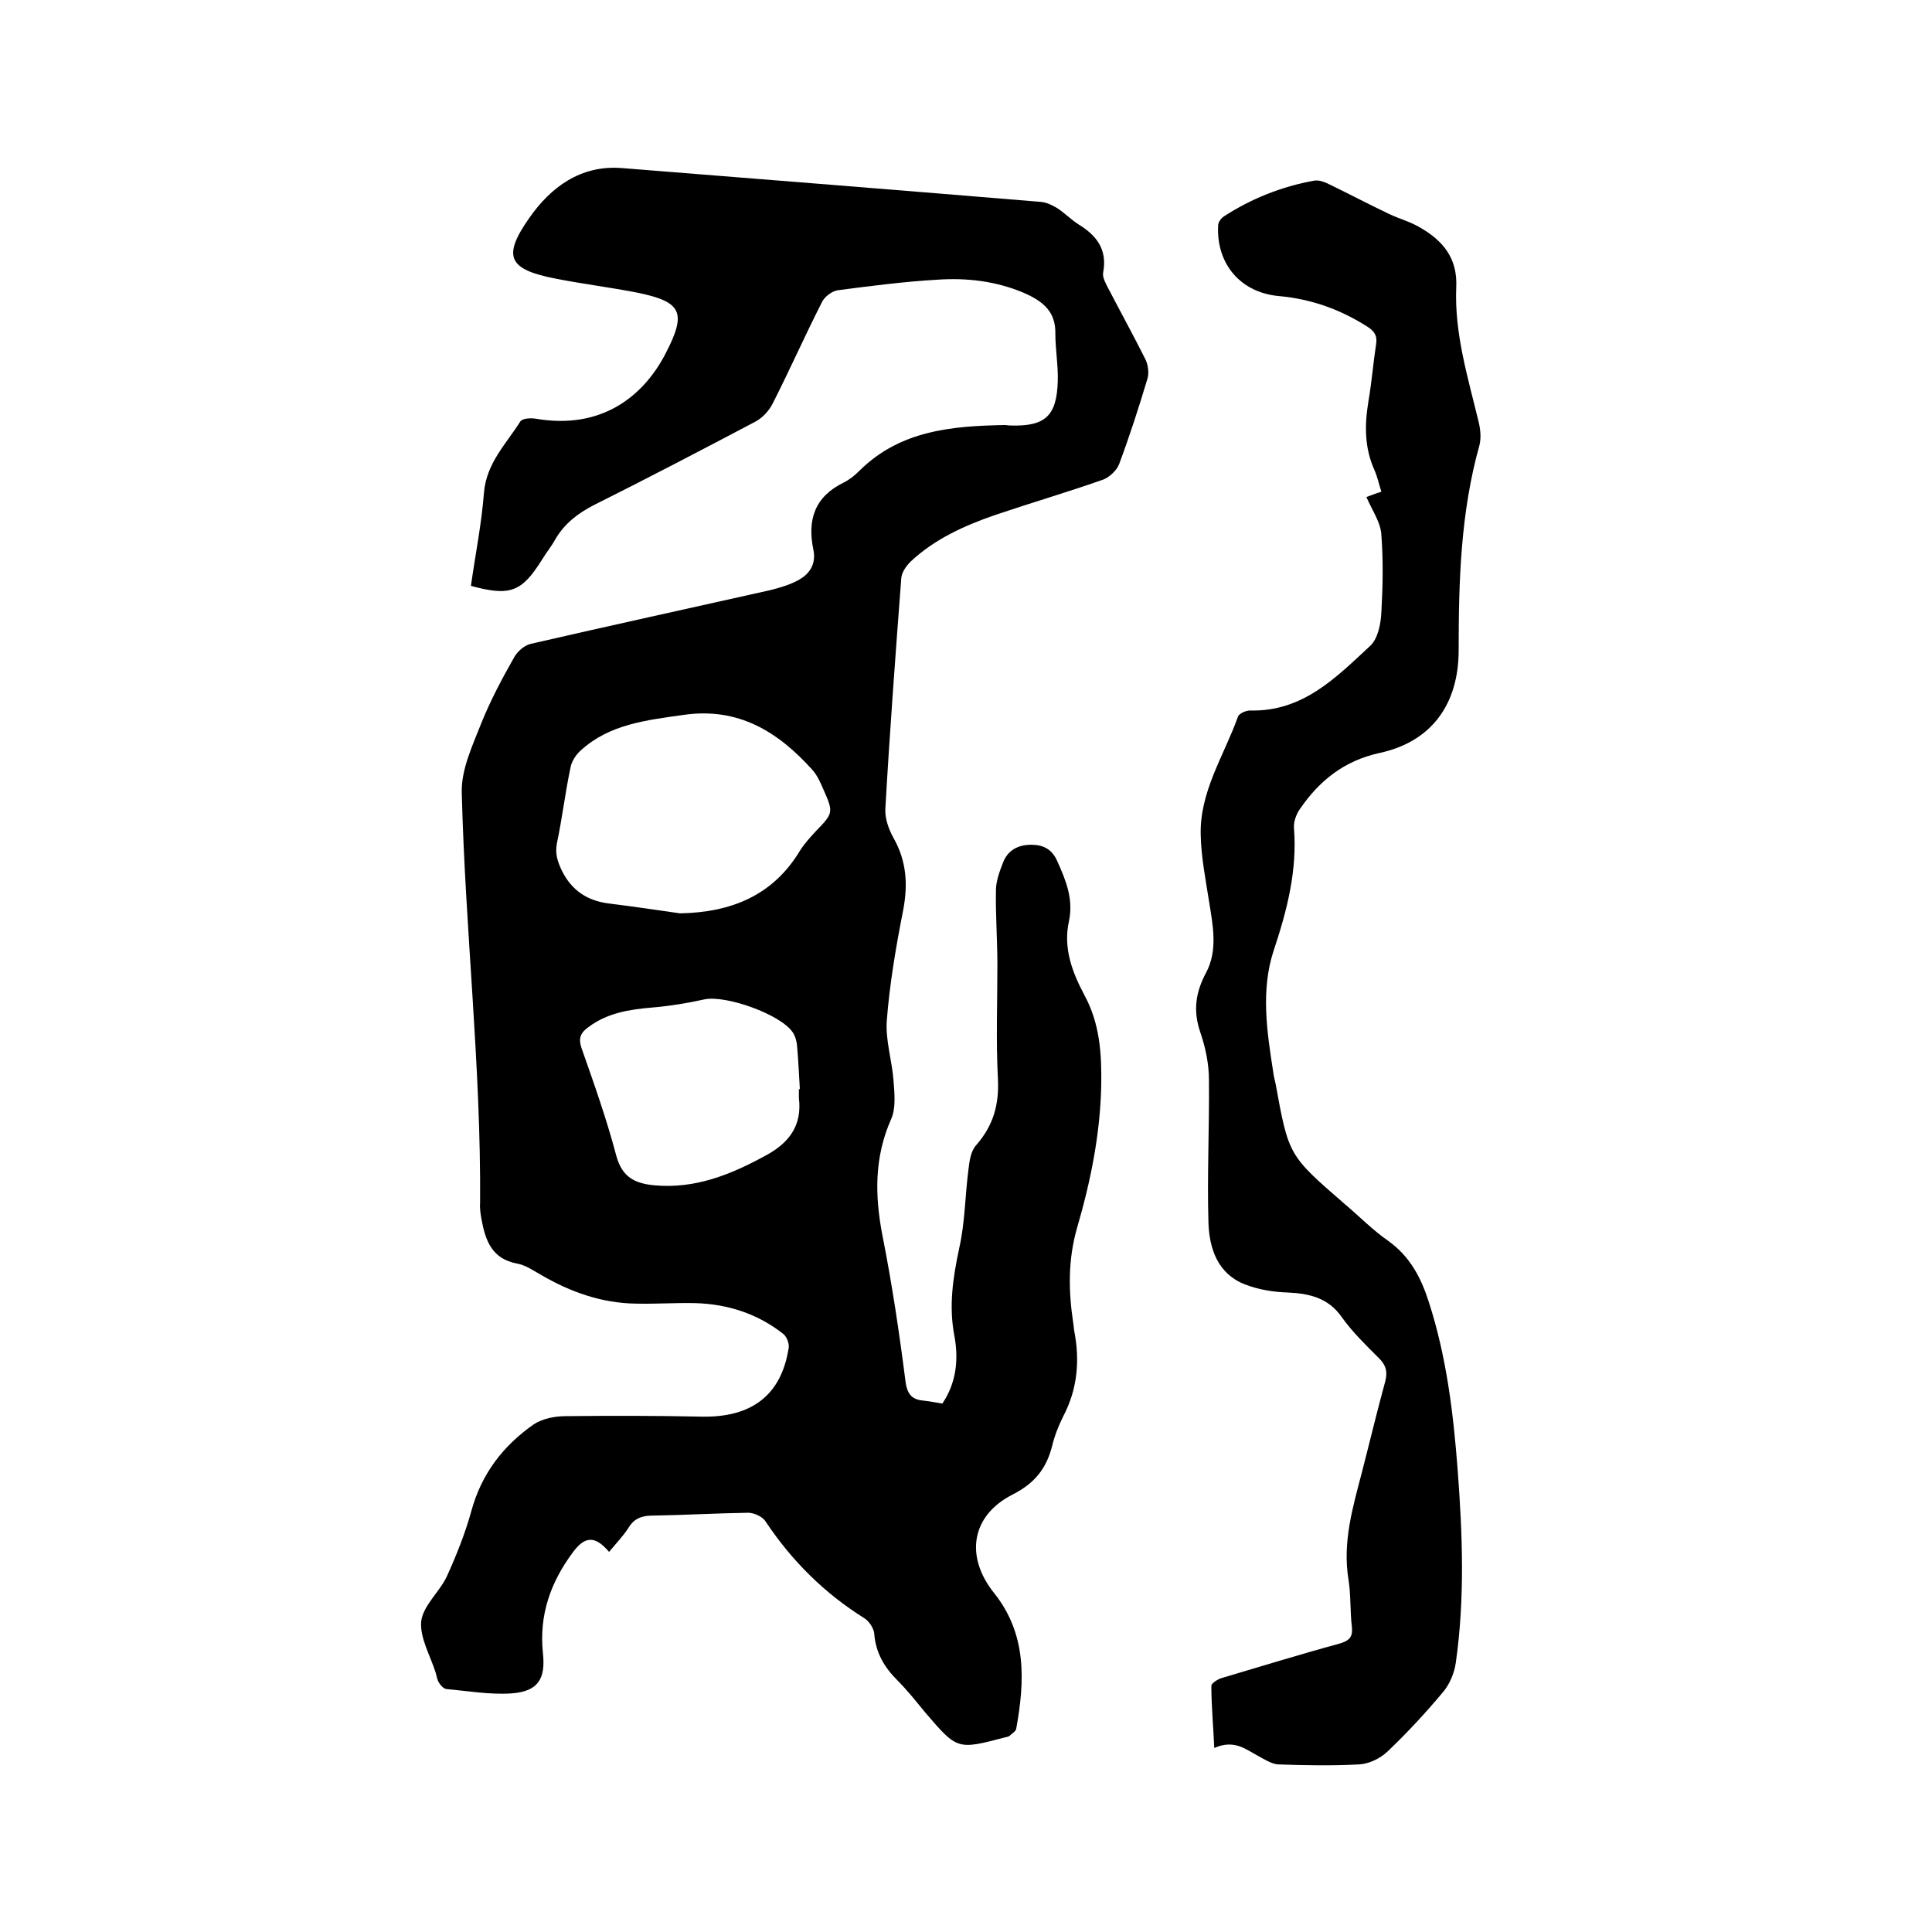 <svg enable-background="new 0 0 400 400" viewBox="0 0 400 400" xmlns="http://www.w3.org/2000/svg"><path d="m126.1 321.3c-2.9-3.4-5-3.3-7.5.1-4.6 6.2-7 12.9-6.2 20.8.6 5.4-1 8-6.5 8.4-4.5.3-9-.5-13.5-.9-.6-.1-1.2-.8-1.5-1.3-.4-.6-.5-1.4-.7-2.1-1.1-3.5-3.3-7.2-3-10.6.4-3.3 3.8-6.1 5.3-9.3 2-4.4 3.8-8.9 5.1-13.6 2.1-7.7 6.6-13.5 12.9-17.9 1.8-1.2 4.4-1.7 6.6-1.7 9.4-.1 18.8-.1 28.2.1 10.4.2 16.5-4.5 18-14.3.1-.9-.4-2.2-1.1-2.8-5.3-4.2-11.5-6.2-18.2-6.4-4.1-.1-8.2.2-12.4.1-7-.1-13.5-2.4-19.5-5.9-1.6-.9-3.3-2.1-5.1-2.4-5.2-1-6.5-4.8-7.3-9.1-.2-1.1-.4-2.3-.3-3.5.2-28.4-3.1-56.6-3.8-85-.1-4.8 2.3-9.8 4.1-14.4 1.9-4.7 4.3-9.2 6.8-13.6.7-1.2 2.1-2.4 3.4-2.7 16.5-3.8 33-7.4 49.5-11.1 2-.5 4.1-1.1 5.9-2.1 2.4-1.3 3.7-3.4 3.1-6.3-1.3-6.2.3-11 6.3-13.9 1.2-.6 2.3-1.5 3.3-2.5 8.4-8.3 19.1-9.2 30-9.4.4 0 .8.1 1.3.1 7.1.2 9.5-2 9.7-9.2.1-3.3-.5-6.5-.5-9.8.1-4.7-2.7-6.8-6.6-8.5-5.7-2.4-11.7-3.1-17.7-2.7-7 .4-13.9 1.3-20.8 2.2-1.2.2-2.8 1.4-3.3 2.6-3.5 6.9-6.6 13.9-10.1 20.8-.8 1.6-2.2 3.1-3.8 3.9-11 5.8-22.1 11.6-33.3 17.2-3.3 1.7-6 3.8-7.9 7-.8 1.5-1.9 2.8-2.8 4.3-4.2 6.7-6.6 7.6-14.7 5.4.9-6.4 2.2-12.8 2.7-19.3.5-6.1 4.6-10.1 7.5-14.7.4-.7 2.2-.8 3.3-.6 13.5 2.3 22.2-4.6 26.8-13.5 4.4-8.5 3.4-10.7-5.8-12.6-5.6-1.1-11.3-1.8-16.9-2.9-9.8-1.9-11.2-4.5-5.5-12.6 4.4-6.3 10.6-11 19.2-10.3 28.9 2.3 57.8 4.6 86.7 7 1.2.1 2.4.7 3.4 1.3 1.5 1 2.8 2.3 4.3 3.3 3.8 2.3 6.1 5.2 5.2 10-.2 1 .5 2.2 1 3.2 2.6 5 5.3 9.9 7.8 14.9.5 1.1.7 2.7.4 3.8-1.8 6-3.7 11.9-5.9 17.8-.5 1.3-2 2.7-3.3 3.2-7.4 2.6-14.9 4.8-22.3 7.3-6.4 2.2-12.6 5-17.6 9.7-.9.9-1.8 2.2-1.9 3.4-1.2 15.9-2.4 31.9-3.3 47.8-.1 2 .7 4.2 1.7 6 2.7 4.8 3 9.6 2 14.9-1.5 7.6-2.8 15.2-3.4 22.9-.3 4.1 1.1 8.3 1.4 12.5.2 2.6.5 5.7-.5 7.9-3.5 7.9-3.4 15.8-1.8 24.1 2 10.1 3.5 20.2 4.8 30.4.4 2.7 1.5 3.6 3.8 3.8 1.2.1 2.5.4 3.8.6 2.9-4.3 3.4-9.1 2.5-14-1.2-6.2-.3-12.1 1-18.2 1.2-5.3 1.2-10.8 1.9-16.2.2-1.8.5-3.9 1.6-5.1 3.6-4.1 4.8-8.5 4.5-13.9-.4-7.8-.1-15.7-.1-23.5 0-5.1-.4-10.3-.3-15.4 0-1.9.8-4 1.5-5.8 1-2.5 3.1-3.6 5.8-3.6 2.5 0 4.3.9 5.4 3.4 1.8 4 3.4 7.9 2.4 12.5-1.2 5.5.7 10.5 3.2 15.2 3.2 5.9 3.6 12 3.5 18.6-.2 10.2-2.2 20-5 29.6-1.9 6.6-1.8 13.1-.8 19.7.1.5.1 1.1.2 1.6 1.2 6.2.7 12.1-2.3 17.8-1 2-1.8 4.1-2.3 6.2-1.2 4.6-3.6 7.6-8.1 9.9-8.7 4.4-9.9 12.9-3.9 20.4 6.8 8.5 6.4 18.2 4.6 28.1-.1.6-.9 1-1.4 1.5-.2.2-.6.2-.9.3-9.9 2.6-9.9 2.6-16.5-5.1-1.9-2.3-3.7-4.6-5.8-6.7-2.7-2.7-4.5-5.7-4.8-9.7-.1-1.1-1.1-2.6-2.1-3.2-8.3-5.2-15-11.9-20.4-20-.6-1-2.4-1.8-3.6-1.8-6.8.1-13.5.5-20.3.6-2.1.1-3.5.8-4.6 2.7-.9 1.4-2.4 3-3.9 4.8zm14.7-132.2c10.6-.2 19.3-3.7 24.9-13.1.9-1.4 2.1-2.7 3.2-3.9 3.6-3.7 3.7-3.9 1.6-8.6-.6-1.4-1.3-3-2.3-4.1-7.1-7.9-15.3-13-26.6-11.4-7.7 1.1-15.4 1.9-21.4 7.4-1 .9-1.9 2.3-2.1 3.6-1.1 5.2-1.7 10.4-2.8 15.6-.4 2.1.1 3.7 1 5.6 2.1 4.3 5.5 6.4 10.1 6.9 4.8.6 9.6 1.3 14.4 2zm24.6 36.4h.2c-.2-3.1-.3-6.1-.6-9.2-.1-.9-.4-1.9-.9-2.6-2.5-3.7-13.8-7.7-18.2-6.8-3.6.8-7.3 1.4-10.9 1.7-4.7.4-9.2 1.1-13.1 4-1.7 1.2-2.2 2.3-1.5 4.4 2.6 7.4 5.2 14.7 7.2 22.3 1.2 4.4 3.8 5.7 7.8 6.1 8.5.8 15.9-2.2 23.2-6.2 4.8-2.6 7.5-6.2 6.8-11.9 0-.5 0-1.2 0-1.8z"/><path d="m282.9 102.9c.9-.3 1.8-.7 3.1-1.1-.5-1.5-.8-3-1.4-4.4-2.1-4.6-2.1-9.3-1.3-14.2.7-4 1-8 1.6-11.9.3-1.7-.3-2.7-1.7-3.6-5.6-3.6-11.7-5.8-18.4-6.4-7.9-.7-13-6.6-12.6-14.6 0-.7.6-1.5 1.2-1.9 5.7-3.7 12-6.2 18.7-7.4 1.1-.2 2.4.4 3.4.9 4.1 2 8.1 4.1 12.1 6 2.1 1 4.4 1.6 6.4 2.8 4.7 2.7 7.8 6.3 7.5 12.4-.4 9.5 2.4 18.6 4.6 27.7.4 1.6.6 3.4.2 5-3.9 13.9-4.3 28.1-4.3 42.4 0 11.3-5.7 19-16.4 21.3-7.3 1.6-12.4 5.7-16.4 11.5-.8 1.1-1.4 2.7-1.3 4 .7 8.8-1.4 17-4.2 25.4-2.7 8.2-1.4 16.8-.1 25.1.1.8.3 1.7.5 2.5 2.7 14.8 2.7 14.8 14.1 24.7 3.1 2.6 5.9 5.5 9.2 7.8 4.5 3.2 6.8 7.6 8.4 12.6 3.7 11.4 5.1 23.1 6 34.9 1 13.3 1.5 26.6-.4 39.9-.3 2.1-1.3 4.5-2.7 6.1-3.6 4.3-7.4 8.4-11.5 12.3-1.5 1.4-3.8 2.5-5.8 2.6-5.6.3-11.2.2-16.8 0-1.4-.1-2.9-1.1-4.2-1.8-2.6-1.4-4.9-3.4-9-1.6-.2-4.6-.6-8.7-.6-12.9 0-.5 1.4-1.4 2.2-1.6 8.1-2.4 16.2-4.9 24.3-7.1 2-.6 2.8-1.3 2.6-3.4-.4-3.3-.2-6.6-.7-9.8-1.3-7.8.9-15.1 2.8-22.4 1.6-6.2 3.1-12.5 4.8-18.7.5-2 .2-3.3-1.3-4.8-2.7-2.7-5.5-5.4-7.7-8.5-2.8-4-6.7-4.9-11.2-5.1-3-.1-6.1-.6-8.9-1.7-5.6-2.2-7.3-7.4-7.5-12.6-.3-9.9.2-19.8.1-29.7 0-3.3-.7-6.7-1.8-9.9-1.5-4.4-1-8.2 1.2-12.3 2.5-4.7 1.4-9.9.6-14.9-.7-4.5-1.6-9-1.7-13.5-.3-9 4.8-16.5 7.7-24.6.2-.7 1.7-1.3 2.5-1.3 10.9.3 17.8-6.8 24.9-13.4 1.6-1.5 2.2-4.6 2.3-7 .3-5.3.4-10.6 0-15.9-.1-2.6-1.9-5.1-3.1-7.9z"/></svg>